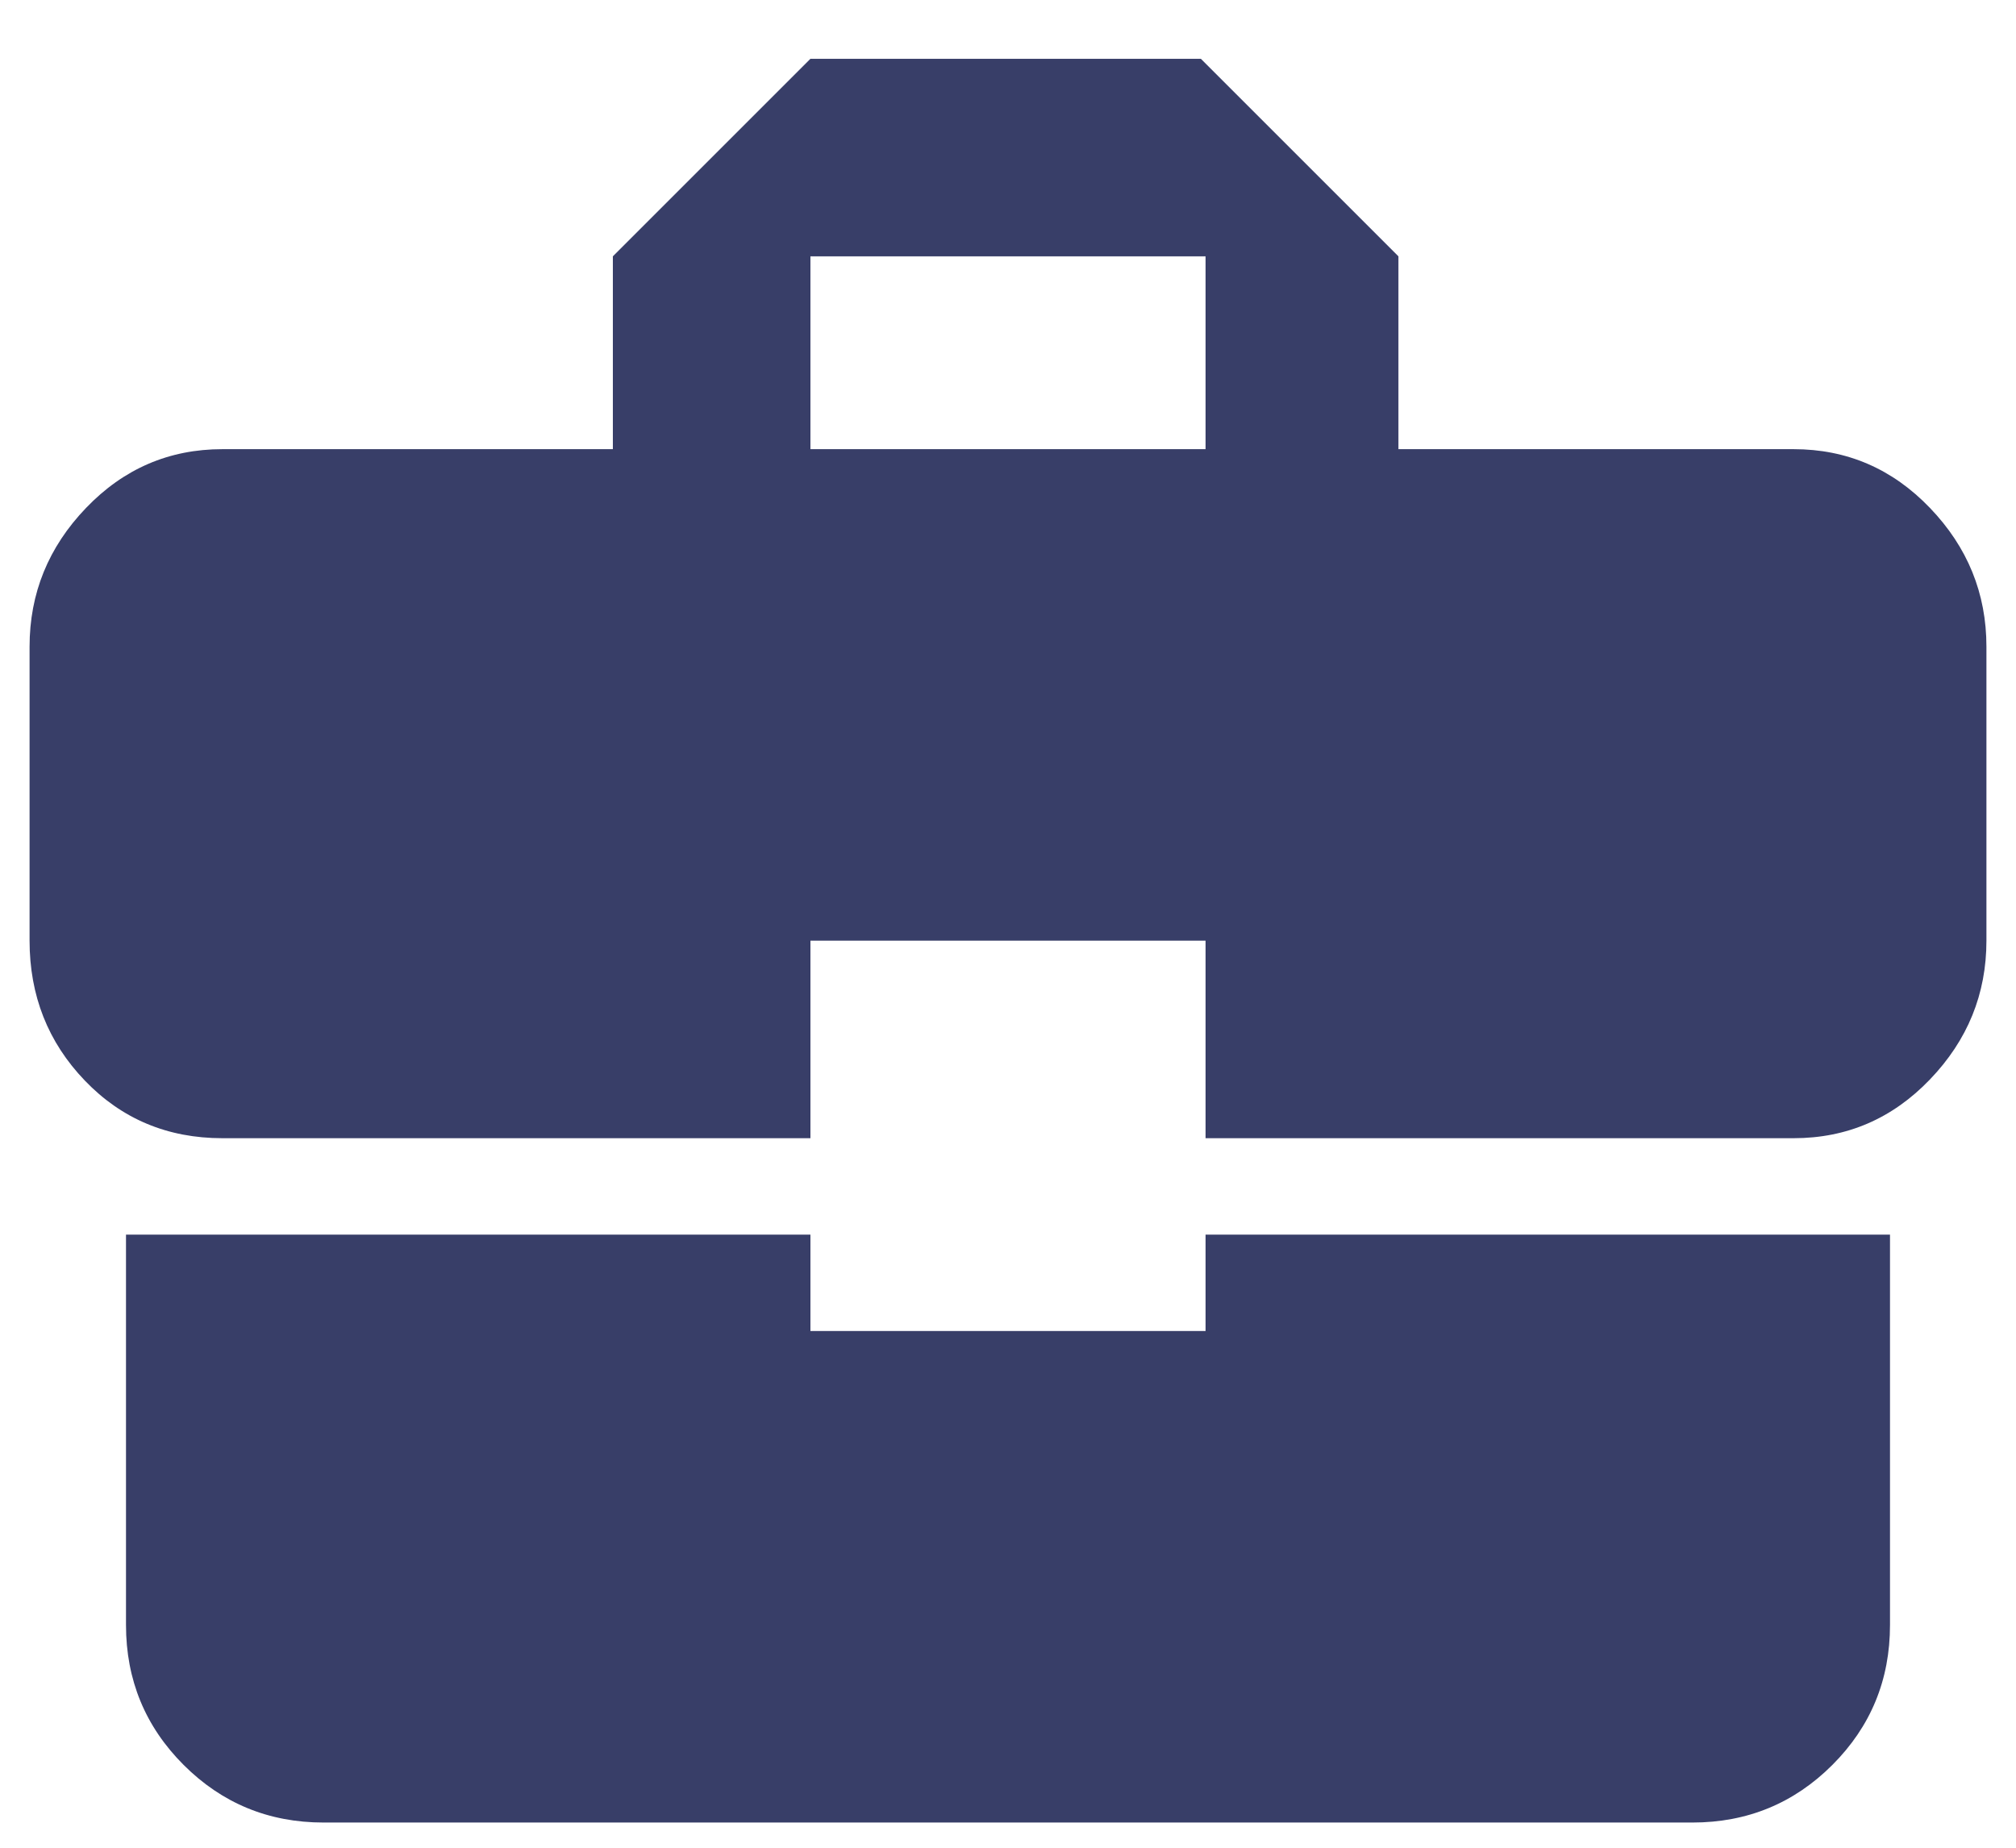 <?xml version="1.0" encoding="UTF-8"?>
<svg width="24px" height="22px" viewBox="0 0 24 22" version="1.1" xmlns="http://www.w3.org/2000/svg" xmlns:xlink="http://www.w3.org/1999/xlink">
    <!-- Generator: Sketch 59.1 (86144) - https://sketch.com -->
    <title>business_center</title>
    <desc>Created with Sketch.</desc>
    <g id="Desktop" stroke="none" stroke-width="1" fill="none" fill-rule="evenodd">
        <g id="About-Us---Landing" transform="translate(-898, -635)" fill="#383E68" fill-rule="nonzero">
            <g id="About-Us" transform="translate(0, 392)">
                <g transform="translate(340, 0)" id="3-business">
                    <g transform="translate(2, 241)">
                        <g id="03" transform="translate(554, 0)">
                            <path d="M16.352,7.348 L16.352,5.052 L11.648,5.052 L11.648,7.348 L16.352,7.348 Z M23.352,7.348 C23.987,7.348 24.528,7.581 24.976,8.048 C25.424,8.515 25.648,9.065 25.648,9.7 L25.648,13.2 C25.648,13.835 25.424,14.385 24.976,14.852 C24.528,15.319 23.987,15.552 23.352,15.552 L16.352,15.552 L16.352,13.2 L11.648,13.2 L11.648,15.552 L4.648,15.552 C3.995,15.552 3.449,15.323 3.01,14.866 C2.571,14.409 2.352,13.853 2.352,13.2 L2.352,9.7 C2.352,9.065 2.576,8.515 3.024,8.048 C3.472,7.581 4.013,7.348 4.648,7.348 L9.296,7.348 L9.296,5.052 L11.648,2.7 L16.296,2.7 L18.648,5.052 L18.648,7.348 L23.352,7.348 Z M11.648,17.848 L16.352,17.848 L16.352,16.7 L24.5,16.7 L24.5,21.348 C24.5,22.001 24.271,22.557 23.814,23.014 C23.357,23.471 22.801,23.7 22.148,23.7 L5.852,23.7 C5.199,23.7 4.643,23.471 4.186,23.014 C3.729,22.557 3.5,22.001 3.5,21.348 L3.5,16.7 L11.648,16.7 L11.648,17.848 Z" id="business_center"></path>
                        </g>
                    </g>
                </g>
            </g>
        </g>
    </g>
</svg>
